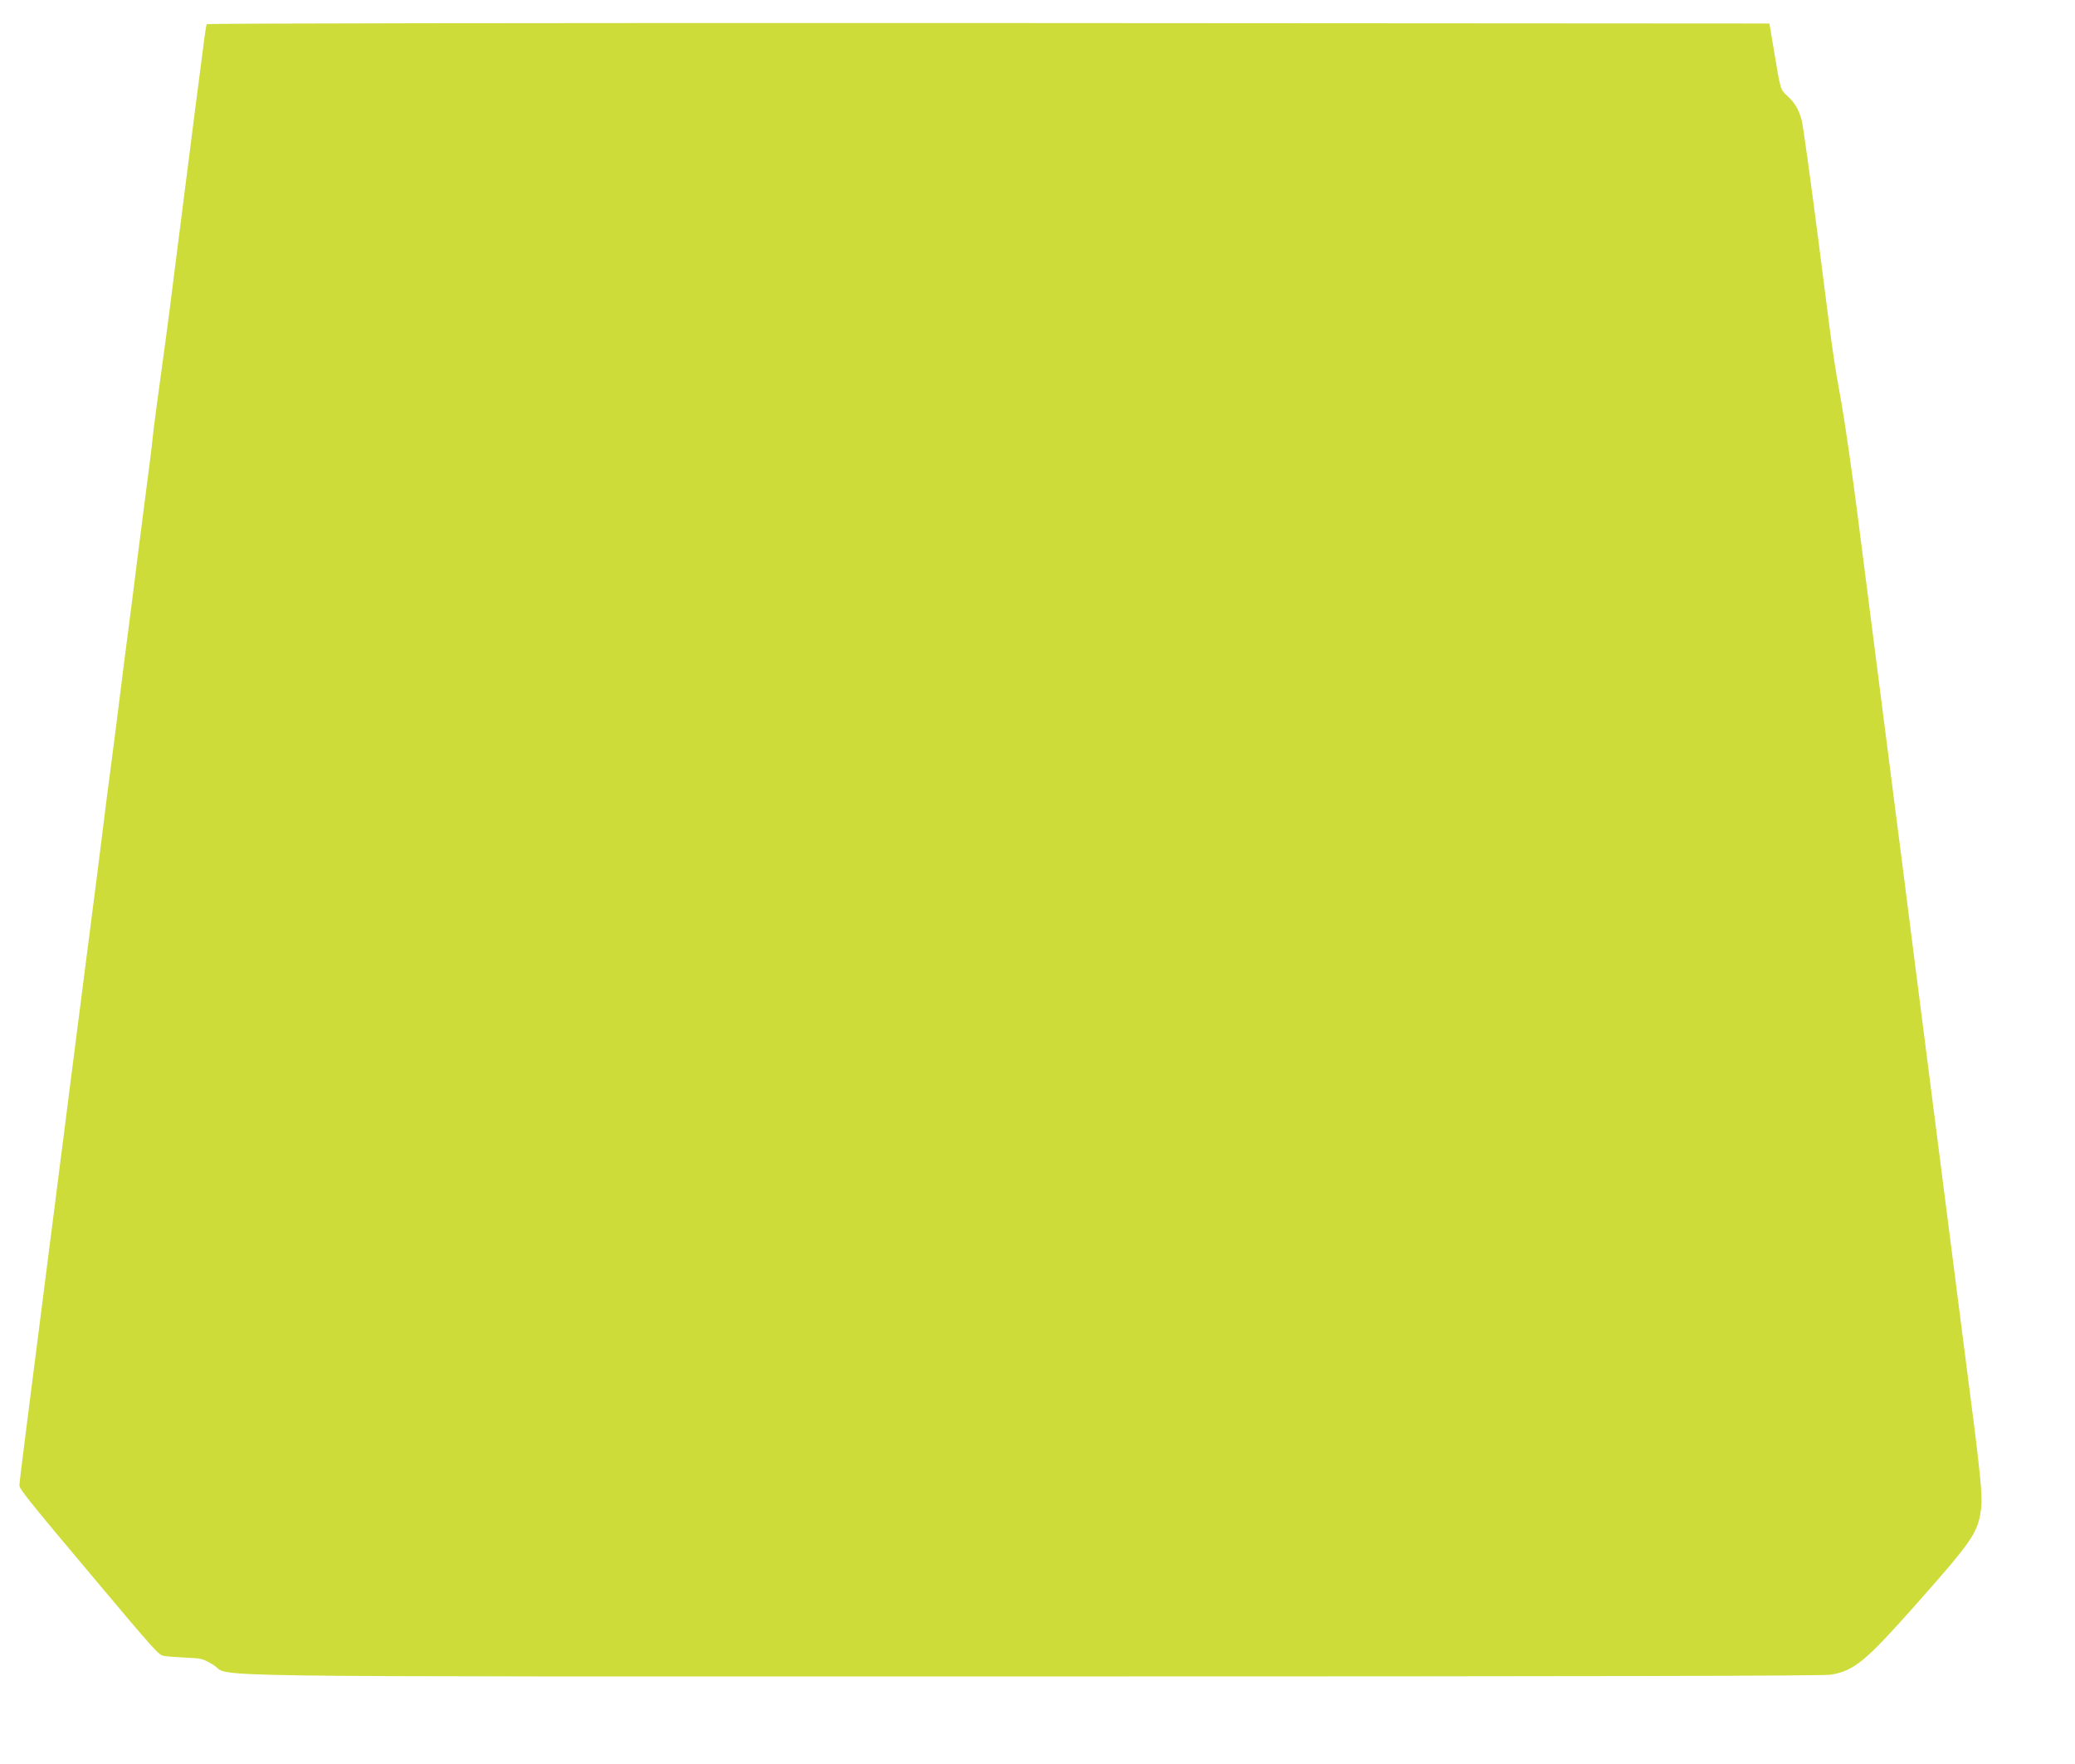 <?xml version="1.0" standalone="no"?>
<!DOCTYPE svg PUBLIC "-//W3C//DTD SVG 20010904//EN"
 "http://www.w3.org/TR/2001/REC-SVG-20010904/DTD/svg10.dtd">
<svg version="1.0" xmlns="http://www.w3.org/2000/svg"
 width="1280pt" height="1088pt" viewBox="0 0 1280 1088"
 preserveAspectRatio="xMidYMid meet">
<g transform="translate(0,1088) scale(0.1,-0.1)"
fill="#cddc39" stroke="none">
<path d="M1276 10731 c-6 -9 -10 -41 -71 -516 -20 -154 -49 -383 -65 -510 -16
-126 -45 -356 -65 -510 -19 -154 -44 -345 -55 -425 -48 -350 -72 -528 -76
-570 -5 -57 -29 -245 -60 -480 -13 -102 -31 -239 -39 -305 -8 -66 -28 -226
-45 -355 -17 -129 -35 -269 -40 -310 -12 -104 -78 -620 -90 -705 -5 -38 -17
-126 -25 -195 -17 -138 -74 -590 -105 -825 -11 -82 -33 -258 -50 -390 -17
-132 -44 -346 -61 -475 -16 -129 -43 -341 -60 -470 -16 -129 -43 -341 -60
-470 -16 -129 -38 -302 -49 -385 -11 -82 -33 -258 -50 -390 -17 -132 -44 -345
-60 -472 -17 -128 -30 -243 -30 -255 0 -22 59 -96 435 -543 409 -487 424 -504
459 -509 17 -3 77 -7 132 -10 98 -4 105 -6 169 -44 130 -79 -362 -72 5063 -72
3472 0 4875 3 4918 11 144 26 212 83 515 424 353 398 388 449 408 587 13 93 4
185 -109 1053 -11 83 -33 258 -50 390 -17 132 -39 308 -50 390 -11 83 -35 276
-55 430 -61 480 -124 970 -165 1290 -11 83 -35 274 -54 425 -115 895 -169
1317 -191 1490 -14 107 -52 407 -85 665 -33 259 -78 569 -99 690 -51 285 -48
259 -146 1029 -47 363 -92 688 -100 720 -18 70 -42 111 -89 154 -43 39 -43 38
-80 262 l-31 185 -4817 3 c-2821 1 -4819 -2 -4822 -7z"/>
</g>
</svg>
